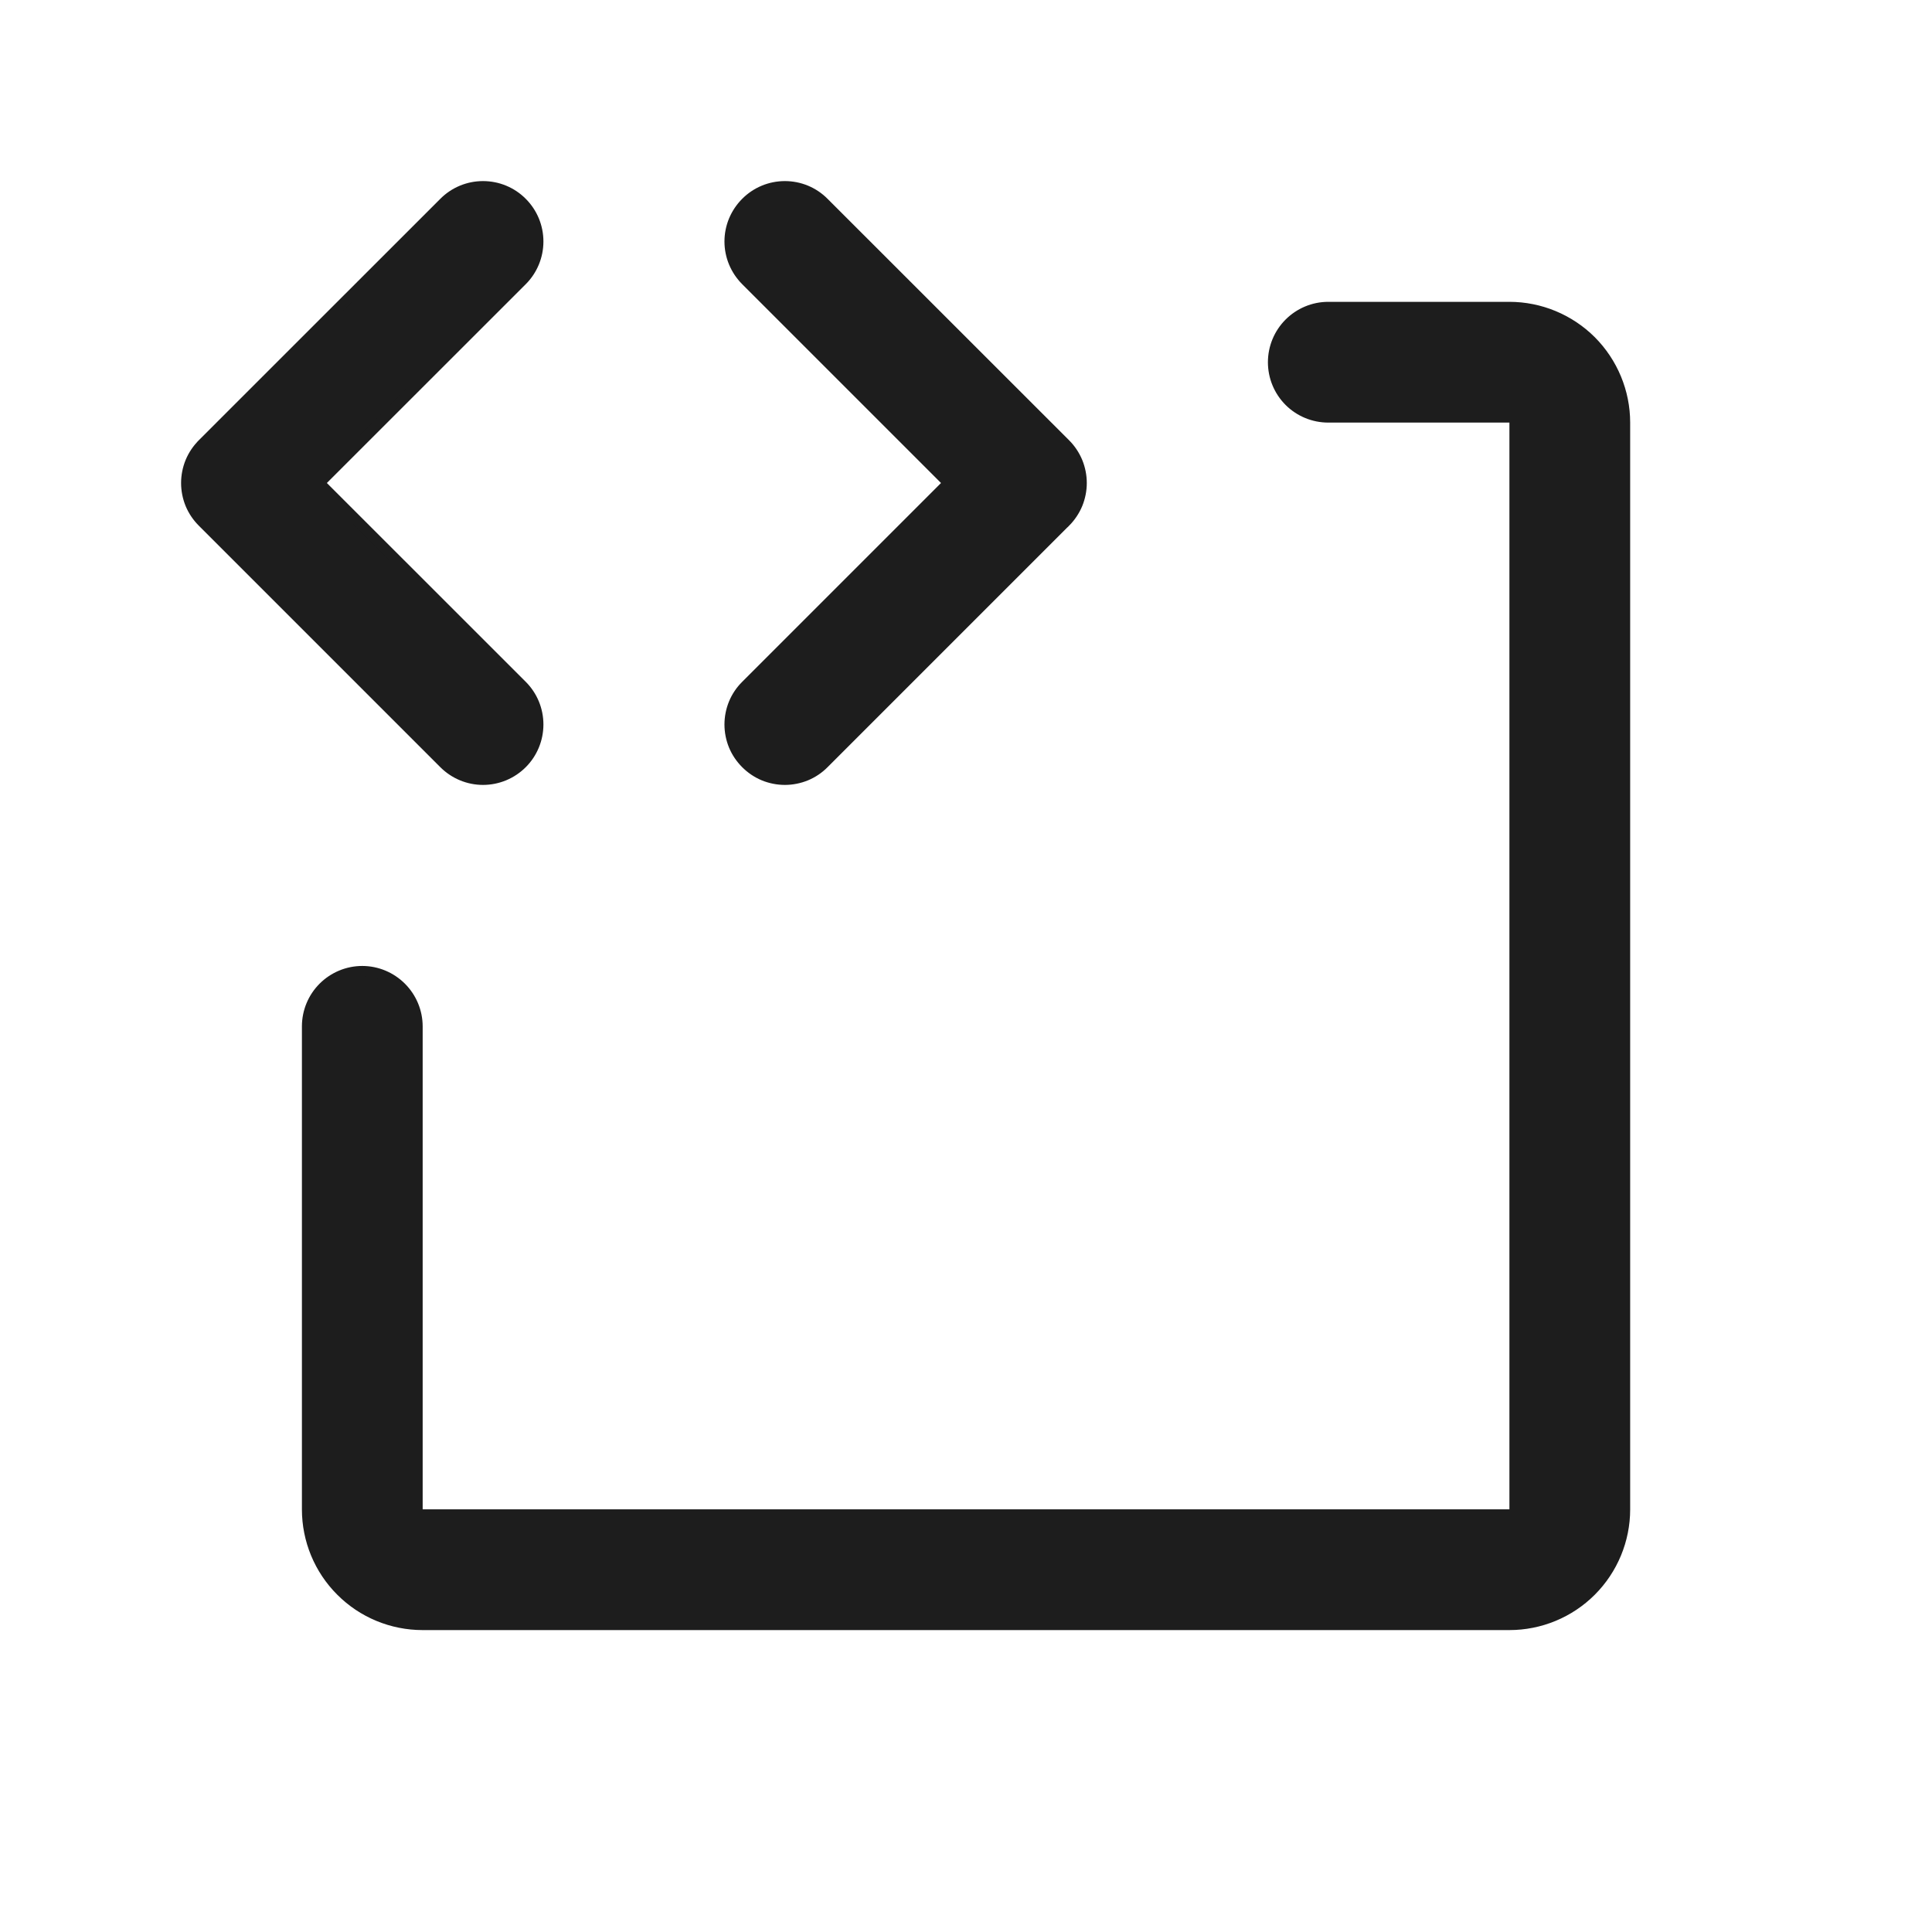 <svg xmlns:xlink="http://www.w3.org/1999/xlink" xmlns="http://www.w3.org/2000/svg" width="24" height="24" viewBox="0 0 24 24" fill="none">
<path d="M2.514 6.486L2.514 6.486C2.45 6.422 2.399 6.347 2.364 6.263C2.33 6.18 2.312 6.09 2.312 6C2.312 5.91 2.33 5.82 2.364 5.737C2.399 5.653 2.45 5.577 2.514 5.514L2.514 5.513L5.514 2.514C5.643 2.384 5.818 2.312 6 2.312C6.183 2.312 6.358 2.384 6.487 2.514C6.616 2.643 6.688 2.817 6.688 3C6.688 3.182 6.616 3.357 6.487 3.486L4.016 5.956L3.972 6L4.016 6.044L6.487 8.514C6.487 8.514 6.487 8.514 6.487 8.514C6.616 8.643 6.688 8.817 6.688 9C6.688 9.182 6.616 9.357 6.487 9.486C6.358 9.615 6.183 9.688 6 9.688C5.818 9.688 5.643 9.615 5.514 9.486L2.514 6.486ZM10.236 9.486L10.236 9.486C10.173 9.55 10.097 9.601 10.013 9.636C9.93 9.67 9.84 9.688 9.75 9.688C9.66 9.688 9.57 9.67 9.487 9.636C9.403 9.601 9.328 9.55 9.264 9.486L9.264 9.486C9.2 9.422 9.149 9.347 9.114 9.263C9.08 9.18 9.062 9.09 9.062 9C9.062 8.91 9.08 8.82 9.114 8.737C9.149 8.653 9.2 8.577 9.264 8.514L9.264 8.514L11.734 6.044L11.778 6L11.734 5.956L9.264 3.486C9.135 3.357 9.062 3.182 9.062 3C9.062 2.817 9.135 2.643 9.264 2.514C9.393 2.384 9.568 2.312 9.75 2.312C9.933 2.312 10.107 2.384 10.236 2.514L13.236 5.513L13.237 5.514C13.3 5.577 13.351 5.653 13.386 5.737C13.42 5.82 13.438 5.91 13.438 6C13.438 6.09 13.42 6.18 13.386 6.263C13.351 6.347 13.3 6.422 13.237 6.486L13.236 6.486L10.236 9.486ZM18.813 5.25V5.187H18.75H16.5C16.318 5.187 16.143 5.115 16.014 4.986C15.885 4.857 15.813 4.682 15.813 4.5C15.813 4.318 15.885 4.143 16.014 4.014C16.143 3.885 16.318 3.812 16.5 3.812H18.75C19.131 3.812 19.497 3.964 19.767 4.233C20.036 4.503 20.188 4.869 20.188 5.25V18.75C20.188 19.131 20.036 19.497 19.767 19.766C19.497 20.036 19.131 20.187 18.75 20.187H5.25C4.869 20.187 4.503 20.036 4.234 19.766C3.964 19.497 3.813 19.131 3.813 18.75V12.75C3.813 12.568 3.885 12.393 4.014 12.264C4.143 12.135 4.318 12.062 4.5 12.062C4.682 12.062 4.857 12.135 4.986 12.264C5.115 12.393 5.188 12.568 5.188 12.75V18.75V18.812H5.25H18.75H18.813V18.75V5.25Z" fill="#1D1D1D" stroke="#1D1D1D" stroke-width="0.125" stroke-linecap="square"/>
</svg>